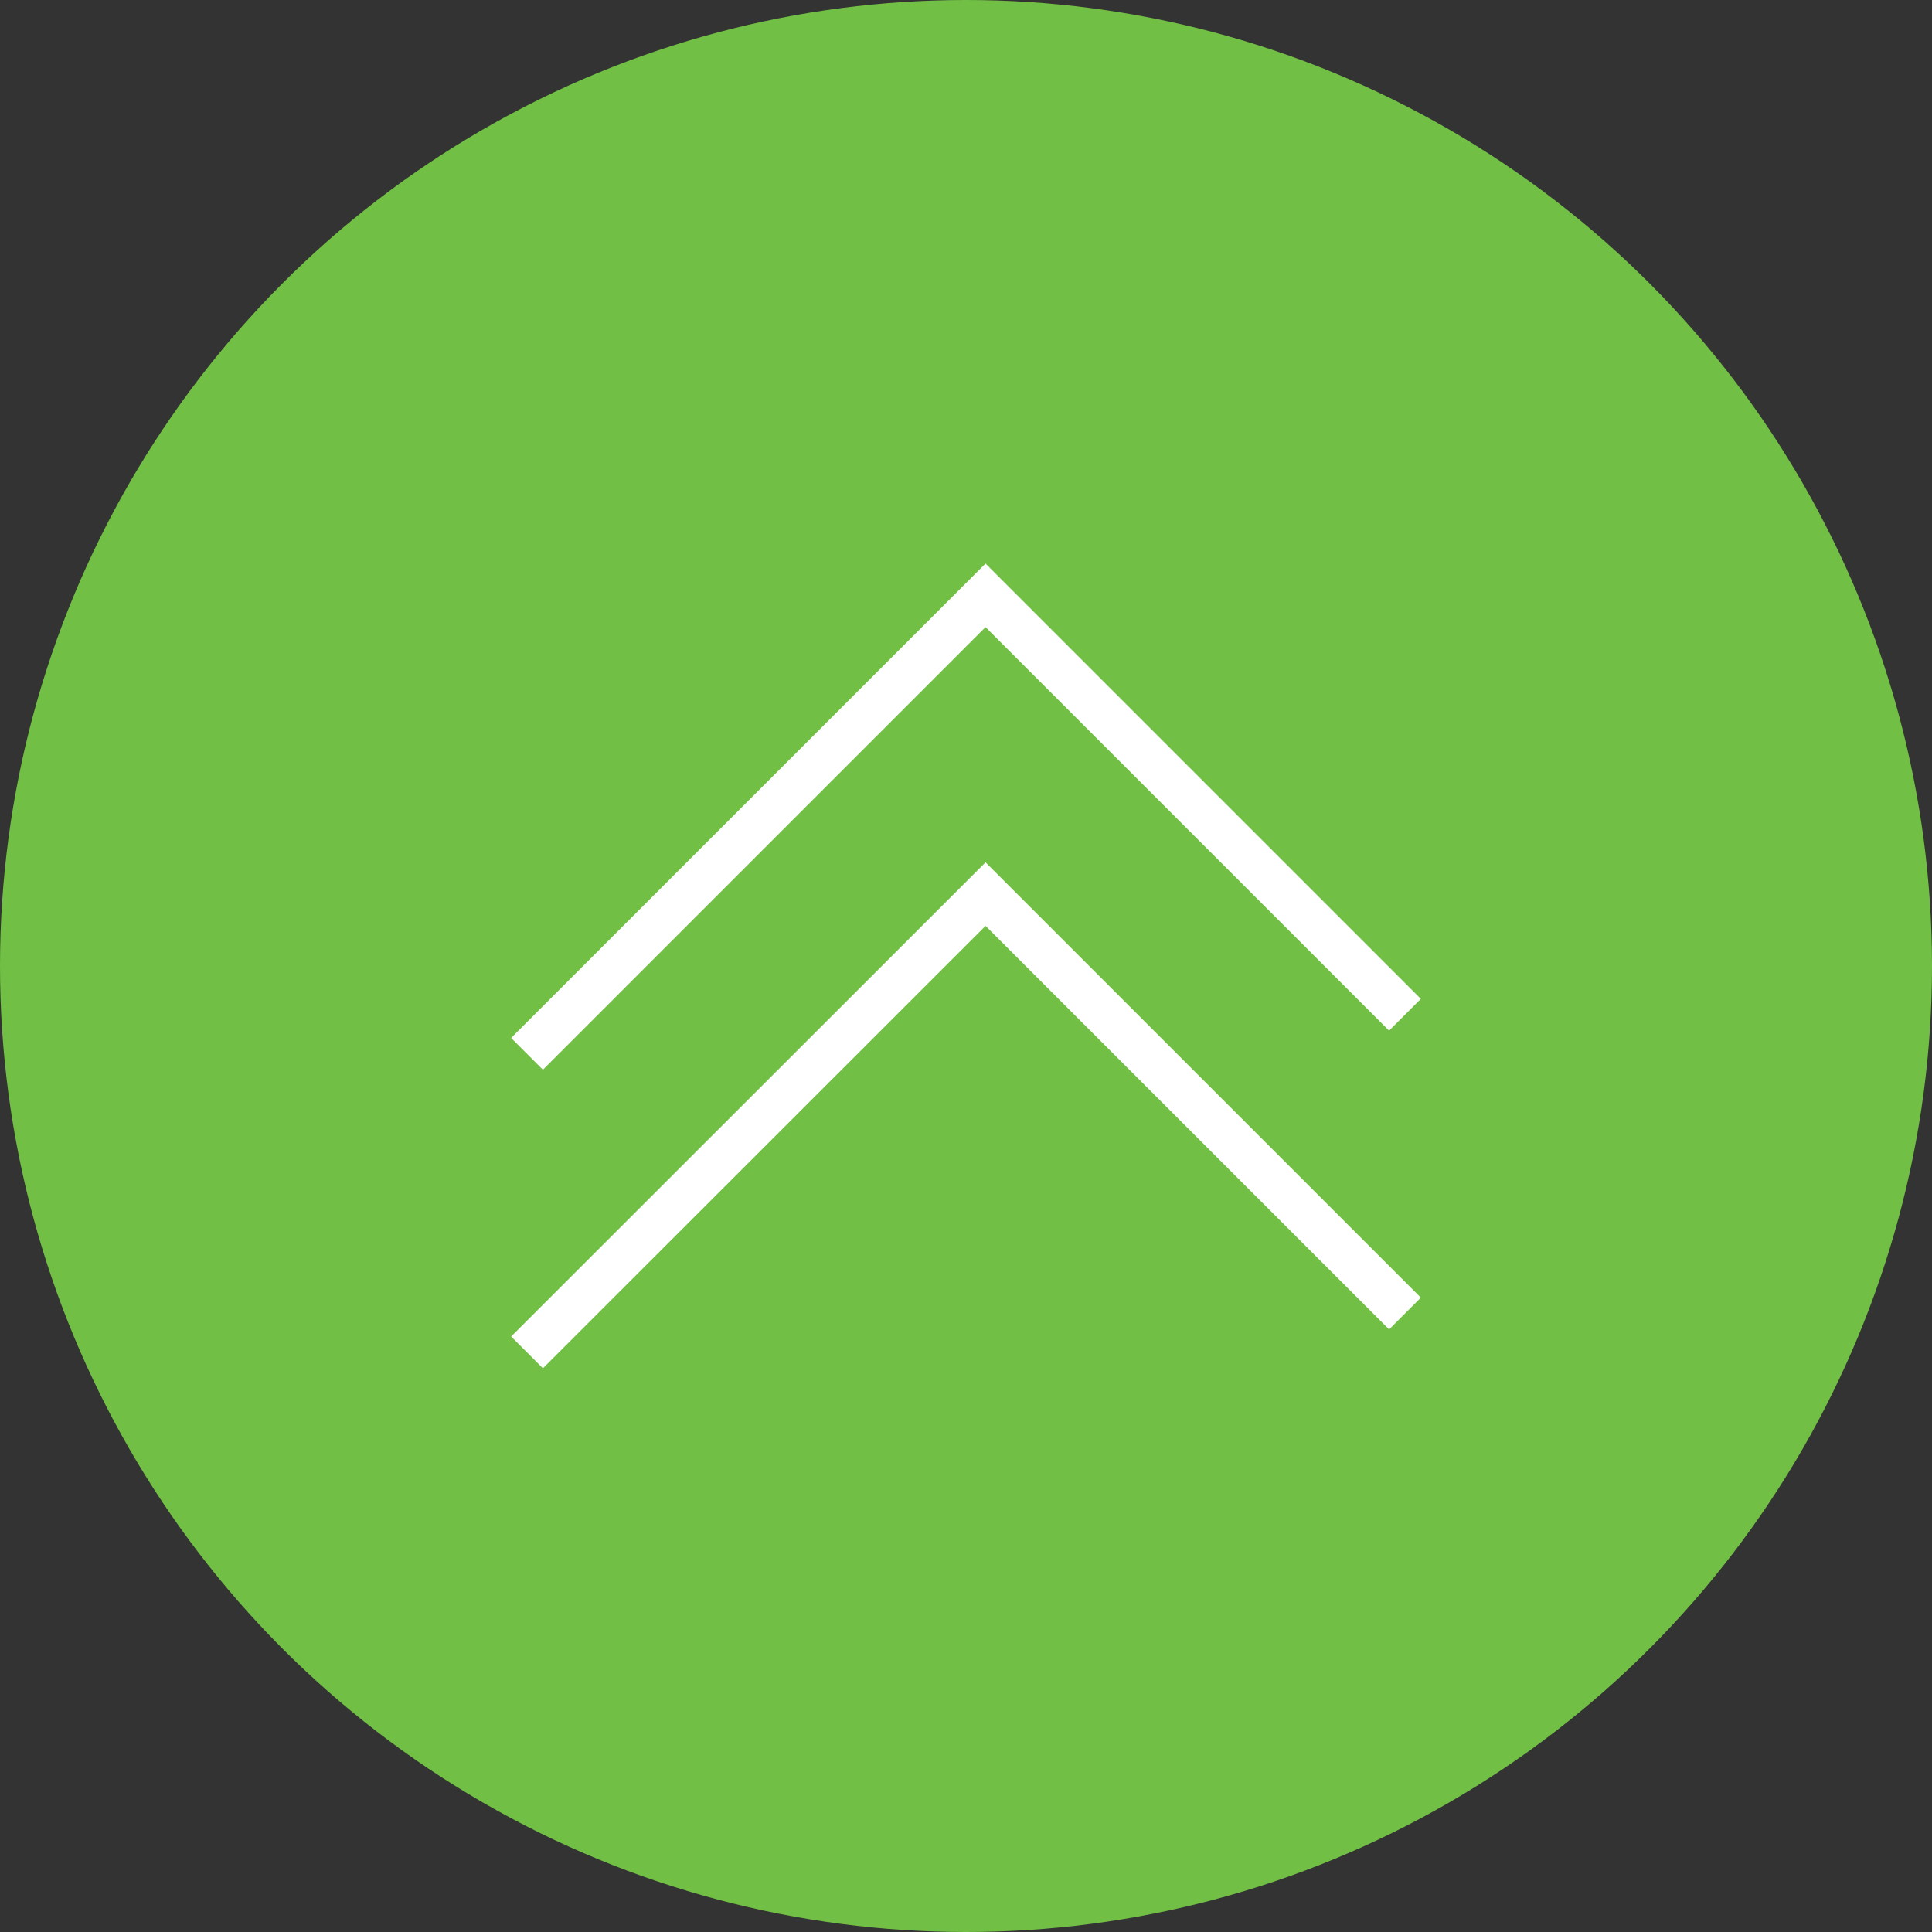 <svg id="Layer_1" data-name="Layer 1" xmlns="http://www.w3.org/2000/svg" viewBox="0 0 86 86"><rect x="0" y="0" width="86" height="86" fill="#333333" stroke="none"/><defs><style>.cls-1{fill:#71bf44;}.cls-2{fill:none;stroke:#fff;stroke-miterlimit:10;stroke-width:2px;}</style></defs><circle class="cls-1" cx="43" cy="43" r="43"/><polyline class="cls-2" points="23.46 46.91 43.87 26.5 62.54 45.17"/><polyline class="cls-2" points="23.46 60.2 43.87 39.8 62.54 58.47"/></svg>